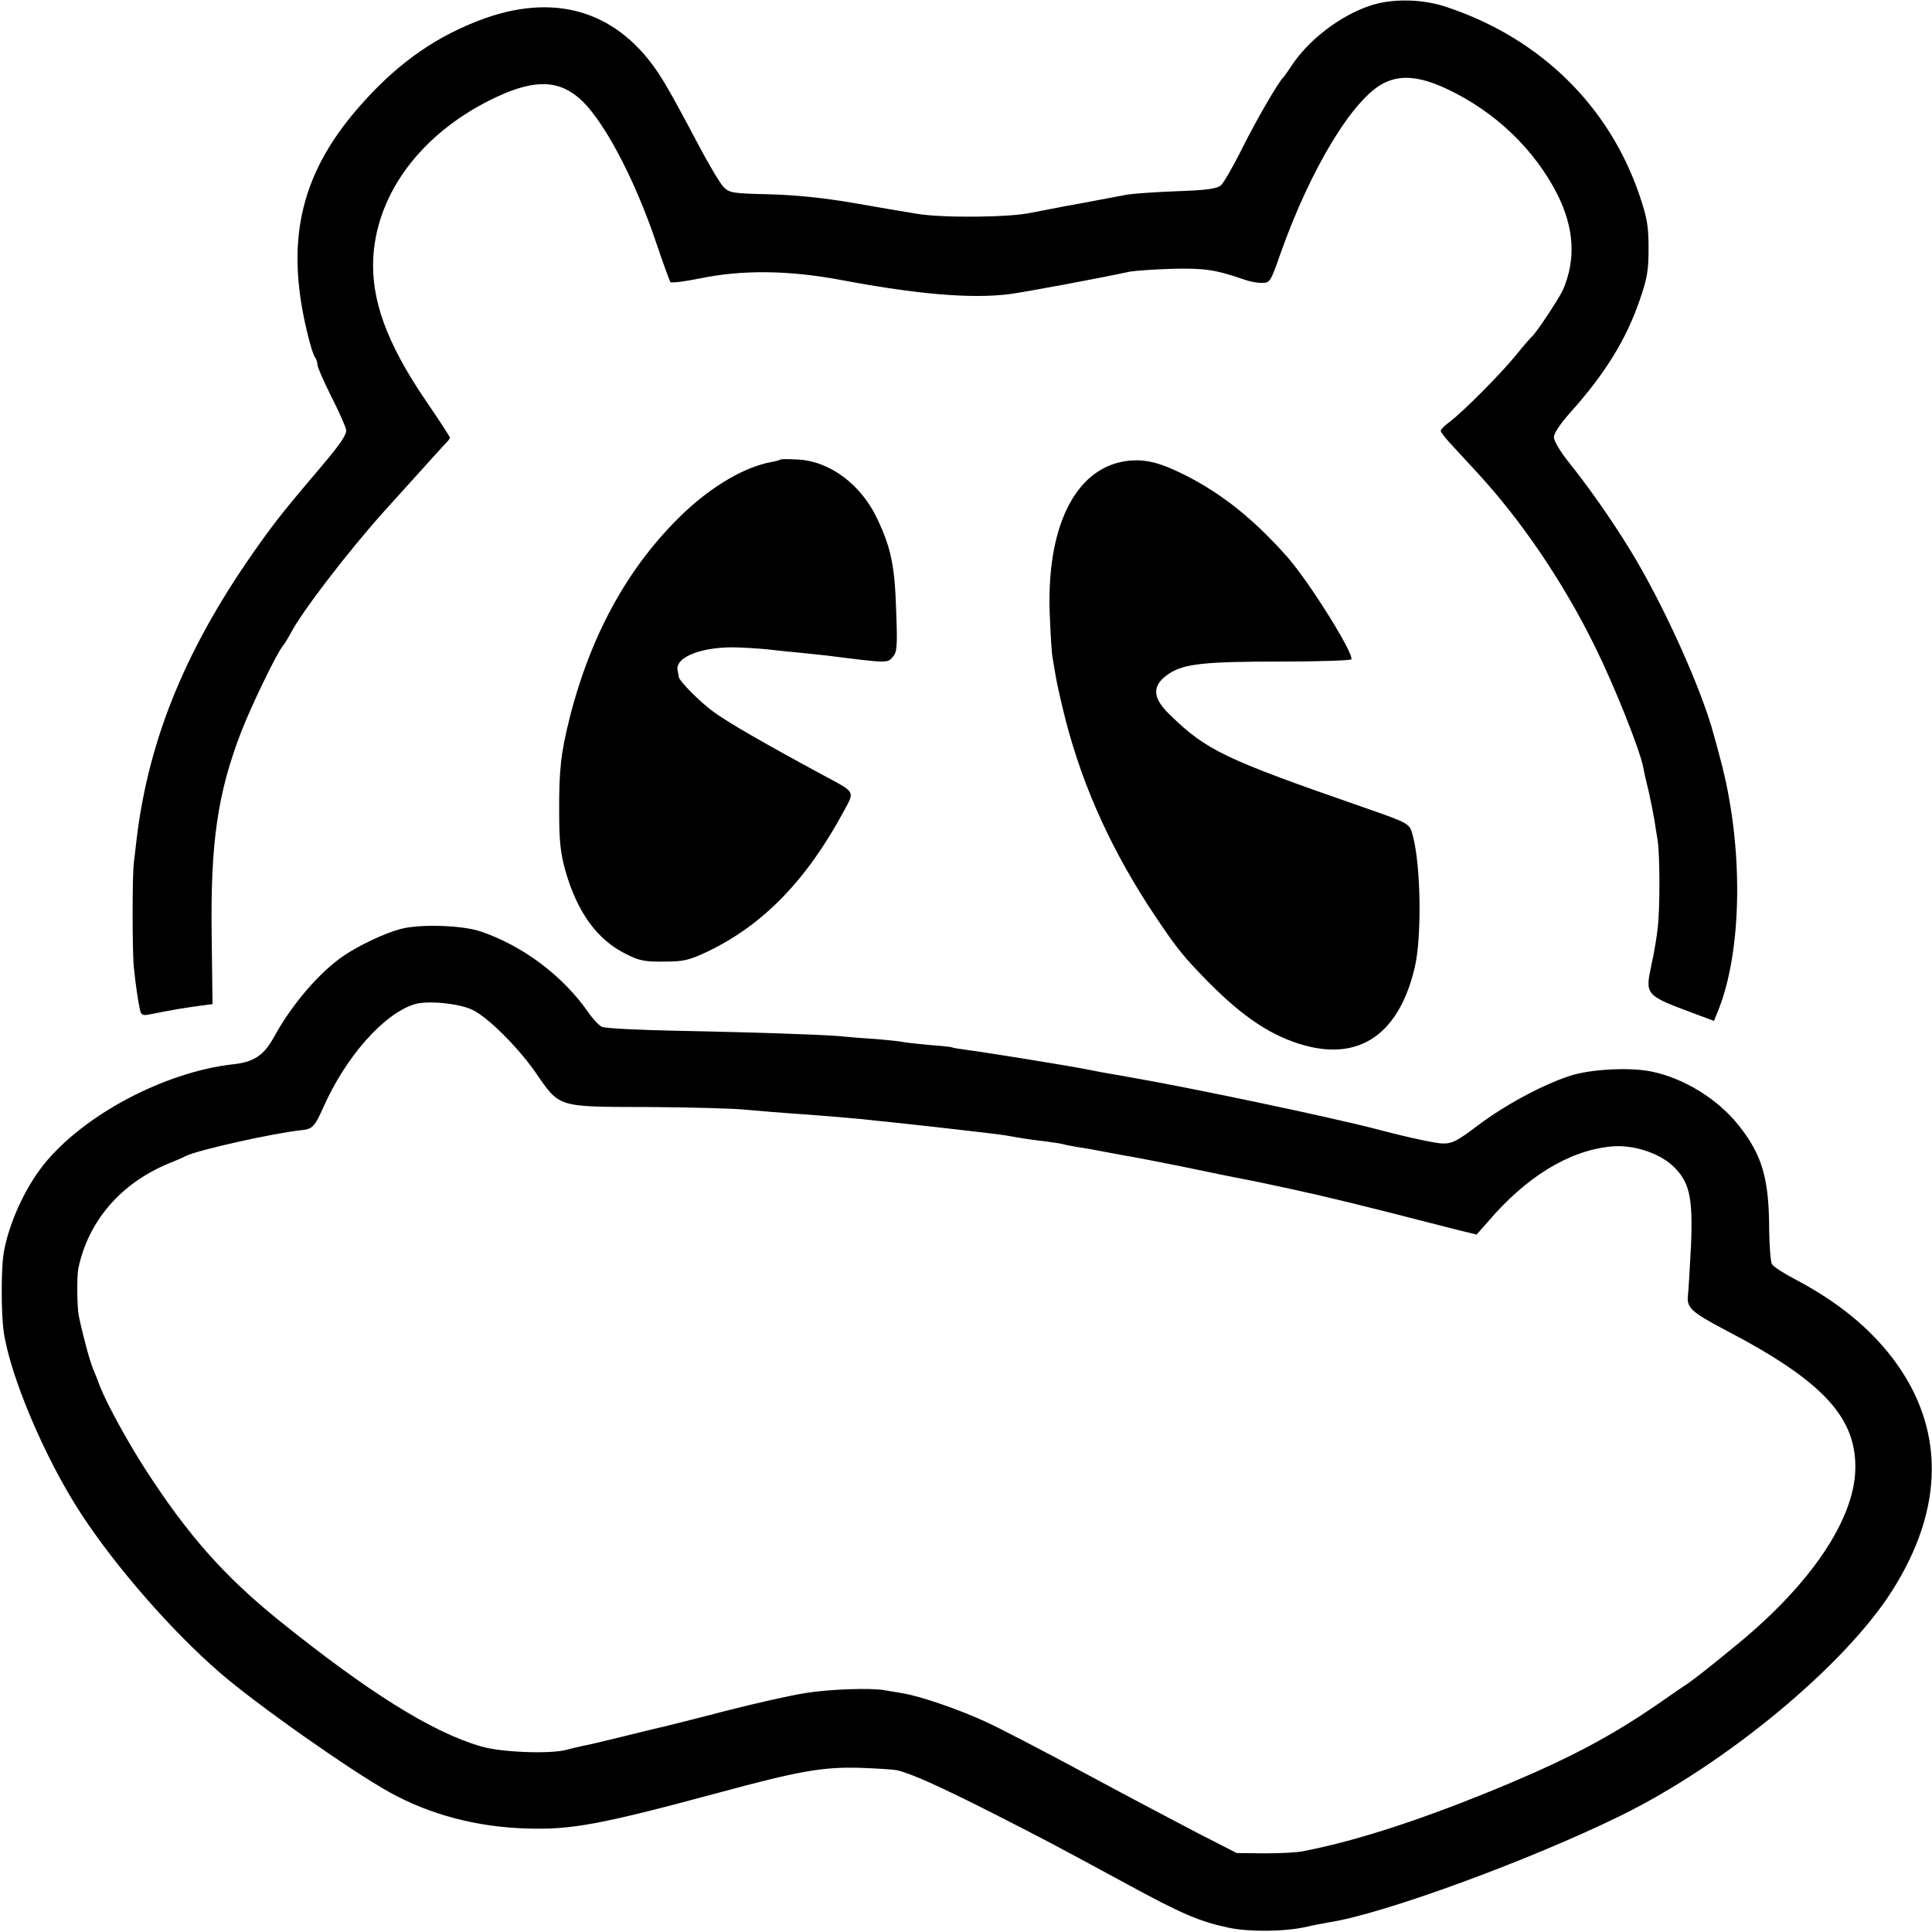 <?xml version="1.0" standalone="no"?>
<!DOCTYPE svg PUBLIC "-//W3C//DTD SVG 20010904//EN"
 "http://www.w3.org/TR/2001/REC-SVG-20010904/DTD/svg10.dtd">
<svg version="1.0" xmlns="http://www.w3.org/2000/svg"
 width="700pt" height="700pt" viewBox="0 0 700 700"
 preserveAspectRatio="xMidYMid meet">
<g transform="translate(0,700) scale(0.1,-0.1)"
fill="#000000" stroke="none">
<path d="M4969 6981 c-113 -36 -232 -128 -294 -226 -11 -16 -22 -32 -25 -35
-17 -15 -99 -156 -150 -259 -32 -64 -66 -123 -76 -132 -15 -13 -50 -18 -164
-22 -80 -3 -158 -9 -175 -12 -16 -3 -91 -17 -165 -31 -74 -13 -157 -30 -185
-35 -77 -17 -319 -19 -410 -4 -44 7 -150 25 -235 40 -106 18 -201 28 -300 31
-135 3 -147 5 -168 26 -13 13 -55 84 -94 158 -39 74 -91 171 -117 214 -148
255 -378 338 -656 239 -166 -60 -304 -154 -435 -299 -228 -250 -289 -496 -208
-834 11 -47 24 -89 29 -94 5 -6 9 -18 9 -27 0 -9 23 -61 50 -115 28 -55 52
-109 54 -121 3 -16 -19 -50 -87 -130 -130 -153 -166 -198 -223 -278 -264 -368
-404 -703 -449 -1075 -3 -25 -7 -63 -10 -85 -6 -47 -6 -322 0 -380 6 -61 16
-127 22 -153 4 -19 10 -22 32 -18 14 3 40 8 56 11 17 3 39 7 50 9 11 2 44 7
73 11 l52 7 -3 244 c-5 339 21 521 108 745 37 95 128 283 150 309 7 8 19 29
28 45 37 74 212 302 342 446 179 198 211 234 222 245 7 7 13 15 13 18 0 4 -39
64 -87 134 -143 210 -201 370 -190 527 16 228 174 438 422 562 148 74 239 77
319 11 86 -70 202 -287 282 -523 26 -77 50 -143 53 -147 4 -4 51 2 106 13 153
32 322 30 510 -5 276 -52 470 -69 610 -52 50 6 329 58 440 82 17 3 84 8 150
10 118 3 159 -3 260 -38 22 -8 53 -14 69 -13 27 0 30 5 65 105 110 311 265
566 377 620 62 30 131 23 230 -24 173 -82 315 -219 397 -381 61 -122 67 -236
20 -345 -15 -33 -99 -159 -113 -170 -4 -3 -31 -34 -60 -70 -58 -70 -185 -198
-237 -238 -18 -13 -33 -28 -33 -33 0 -5 21 -32 48 -60 26 -28 63 -68 82 -89
162 -175 314 -399 430 -635 70 -142 161 -370 174 -436 2 -13 11 -53 20 -89 8
-36 17 -81 20 -100 3 -19 8 -53 12 -75 8 -52 9 -244 0 -318 -3 -31 -13 -90
-22 -130 -24 -114 -25 -112 159 -181 l67 -25 13 32 c91 220 95 603 10 917 -8
30 -18 69 -23 85 -43 165 -186 482 -306 676 -67 109 -150 227 -223 318 -28 35
-51 74 -51 87 0 14 23 49 61 91 125 140 201 263 250 406 27 78 32 106 32 187
0 80 -5 110 -32 190 -110 326 -360 571 -698 684 -87 30 -196 32 -274 7z"/>
<path d="M2828 5335 c-2 -2 -17 -6 -33 -9 -95 -17 -212 -85 -316 -183 -198
-188 -337 -436 -415 -744 -32 -128 -39 -190 -38 -344 0 -102 5 -147 22 -208
43 -152 116 -253 221 -304 47 -24 68 -28 137 -27 71 0 89 4 159 37 200 96 358
258 494 511 38 70 40 65 -74 126 -211 114 -347 192 -400 231 -48 35 -124 111
-126 127 0 4 -2 14 -4 23 -10 50 95 89 225 83 47 -2 101 -6 120 -9 19 -2 64
-7 99 -10 35 -4 78 -8 95 -10 222 -28 221 -28 240 -6 16 18 18 35 13 168 -5
160 -18 226 -67 330 -58 126 -172 212 -289 218 -32 2 -61 2 -63 0z"/>
<path d="M4077 5329 c-184 -28 -289 -244 -273 -569 3 -69 7 -134 10 -145 2
-11 7 -40 11 -65 4 -25 20 -96 36 -159 64 -248 172 -483 325 -711 79 -118 102
-146 189 -235 130 -132 235 -201 353 -233 202 -55 342 45 398 283 26 112 22
369 -7 477 -12 45 -10 44 -179 103 -504 175 -569 206 -702 336 -66 63 -65 109
2 151 53 33 129 41 392 41 143 0 261 4 264 8 11 19 -150 277 -230 369 -122
138 -238 231 -373 299 -94 47 -148 60 -216 50z"/>
<path d="M1451 3634 c-57 -15 -150 -59 -206 -97 -88 -60 -188 -177 -251 -292
-37 -68 -73 -93 -149 -101 -249 -28 -543 -184 -687 -364 -70 -88 -128 -218
-145 -322 -9 -60 -9 -212 0 -280 22 -160 149 -461 281 -663 127 -194 329 -425
501 -574 132 -115 475 -356 615 -434 148 -82 318 -127 500 -132 160 -5 265 14
695 130 288 78 374 93 505 90 63 -2 126 -6 140 -9 50 -11 158 -60 340 -152
185 -94 223 -114 485 -256 209 -114 271 -140 379 -163 74 -15 200 -14 276 3
25 6 63 13 85 17 193 29 727 224 1060 388 378 186 806 540 979 811 192 301
194 593 4 844 -86 113 -202 207 -356 288 -40 21 -77 45 -82 54 -5 10 -9 64
-10 121 0 188 -25 274 -110 381 -76 96 -199 172 -318 196 -80 16 -224 8 -297
-17 -101 -34 -231 -104 -331 -179 -75 -57 -93 -66 -128 -65 -23 0 -130 23
-239 52 -178 46 -664 148 -887 187 -111 19 -130 23 -160 29 -45 10 -374 63
-430 70 -30 4 -57 8 -60 10 -3 2 -41 6 -85 9 -44 4 -87 9 -95 11 -8 2 -55 7
-105 11 -49 3 -106 8 -125 10 -75 6 -316 14 -573 19 -153 3 -276 9 -287 15
-11 6 -33 29 -49 53 -92 131 -233 238 -386 291 -67 24 -223 29 -294 10z m261
-293 c55 -26 163 -134 225 -222 93 -134 76 -129 415 -130 150 -1 309 -5 353
-10 44 -4 116 -10 160 -13 139 -10 208 -16 260 -21 28 -3 70 -8 95 -10 134
-14 397 -44 425 -49 61 -11 95 -16 140 -21 28 -4 57 -8 65 -10 8 -3 32 -7 54
-11 21 -3 48 -8 60 -10 11 -2 57 -11 101 -19 44 -7 139 -26 210 -40 159 -33
158 -33 220 -45 28 -5 61 -12 75 -15 167 -35 257 -56 440 -102 118 -30 243
-62 278 -71 l62 -15 38 43 c141 166 296 261 449 276 79 8 175 -23 227 -73 57
-56 70 -111 63 -282 -4 -80 -9 -162 -11 -182 -6 -47 10 -62 139 -130 352 -184
474 -317 467 -508 -7 -180 -161 -409 -423 -625 -98 -81 -153 -124 -184 -146
-13 -8 -62 -42 -111 -76 -166 -114 -313 -192 -541 -288 -294 -123 -539 -204
-740 -243 -21 -5 -84 -8 -140 -8 l-102 1 -133 68 c-73 38 -259 136 -413 219
-154 83 -316 167 -360 187 -94 44 -241 95 -305 105 -25 4 -54 9 -65 11 -49 9
-198 4 -285 -10 -53 -8 -186 -38 -295 -66 -110 -29 -209 -53 -220 -56 -11 -2
-76 -18 -145 -35 -69 -17 -136 -33 -150 -35 -14 -3 -40 -9 -58 -14 -60 -16
-240 -9 -311 13 -178 52 -410 198 -734 459 -197 160 -328 308 -482 547 -64
100 -136 231 -162 296 -6 17 -18 46 -26 66 -14 34 -40 134 -52 194 -6 35 -7
141 -1 170 36 171 153 307 326 379 25 10 53 22 62 27 42 22 322 84 419 94 41
4 49 12 81 84 81 182 217 336 328 372 47 15 162 4 212 -20z"/>
</g>
</svg>
